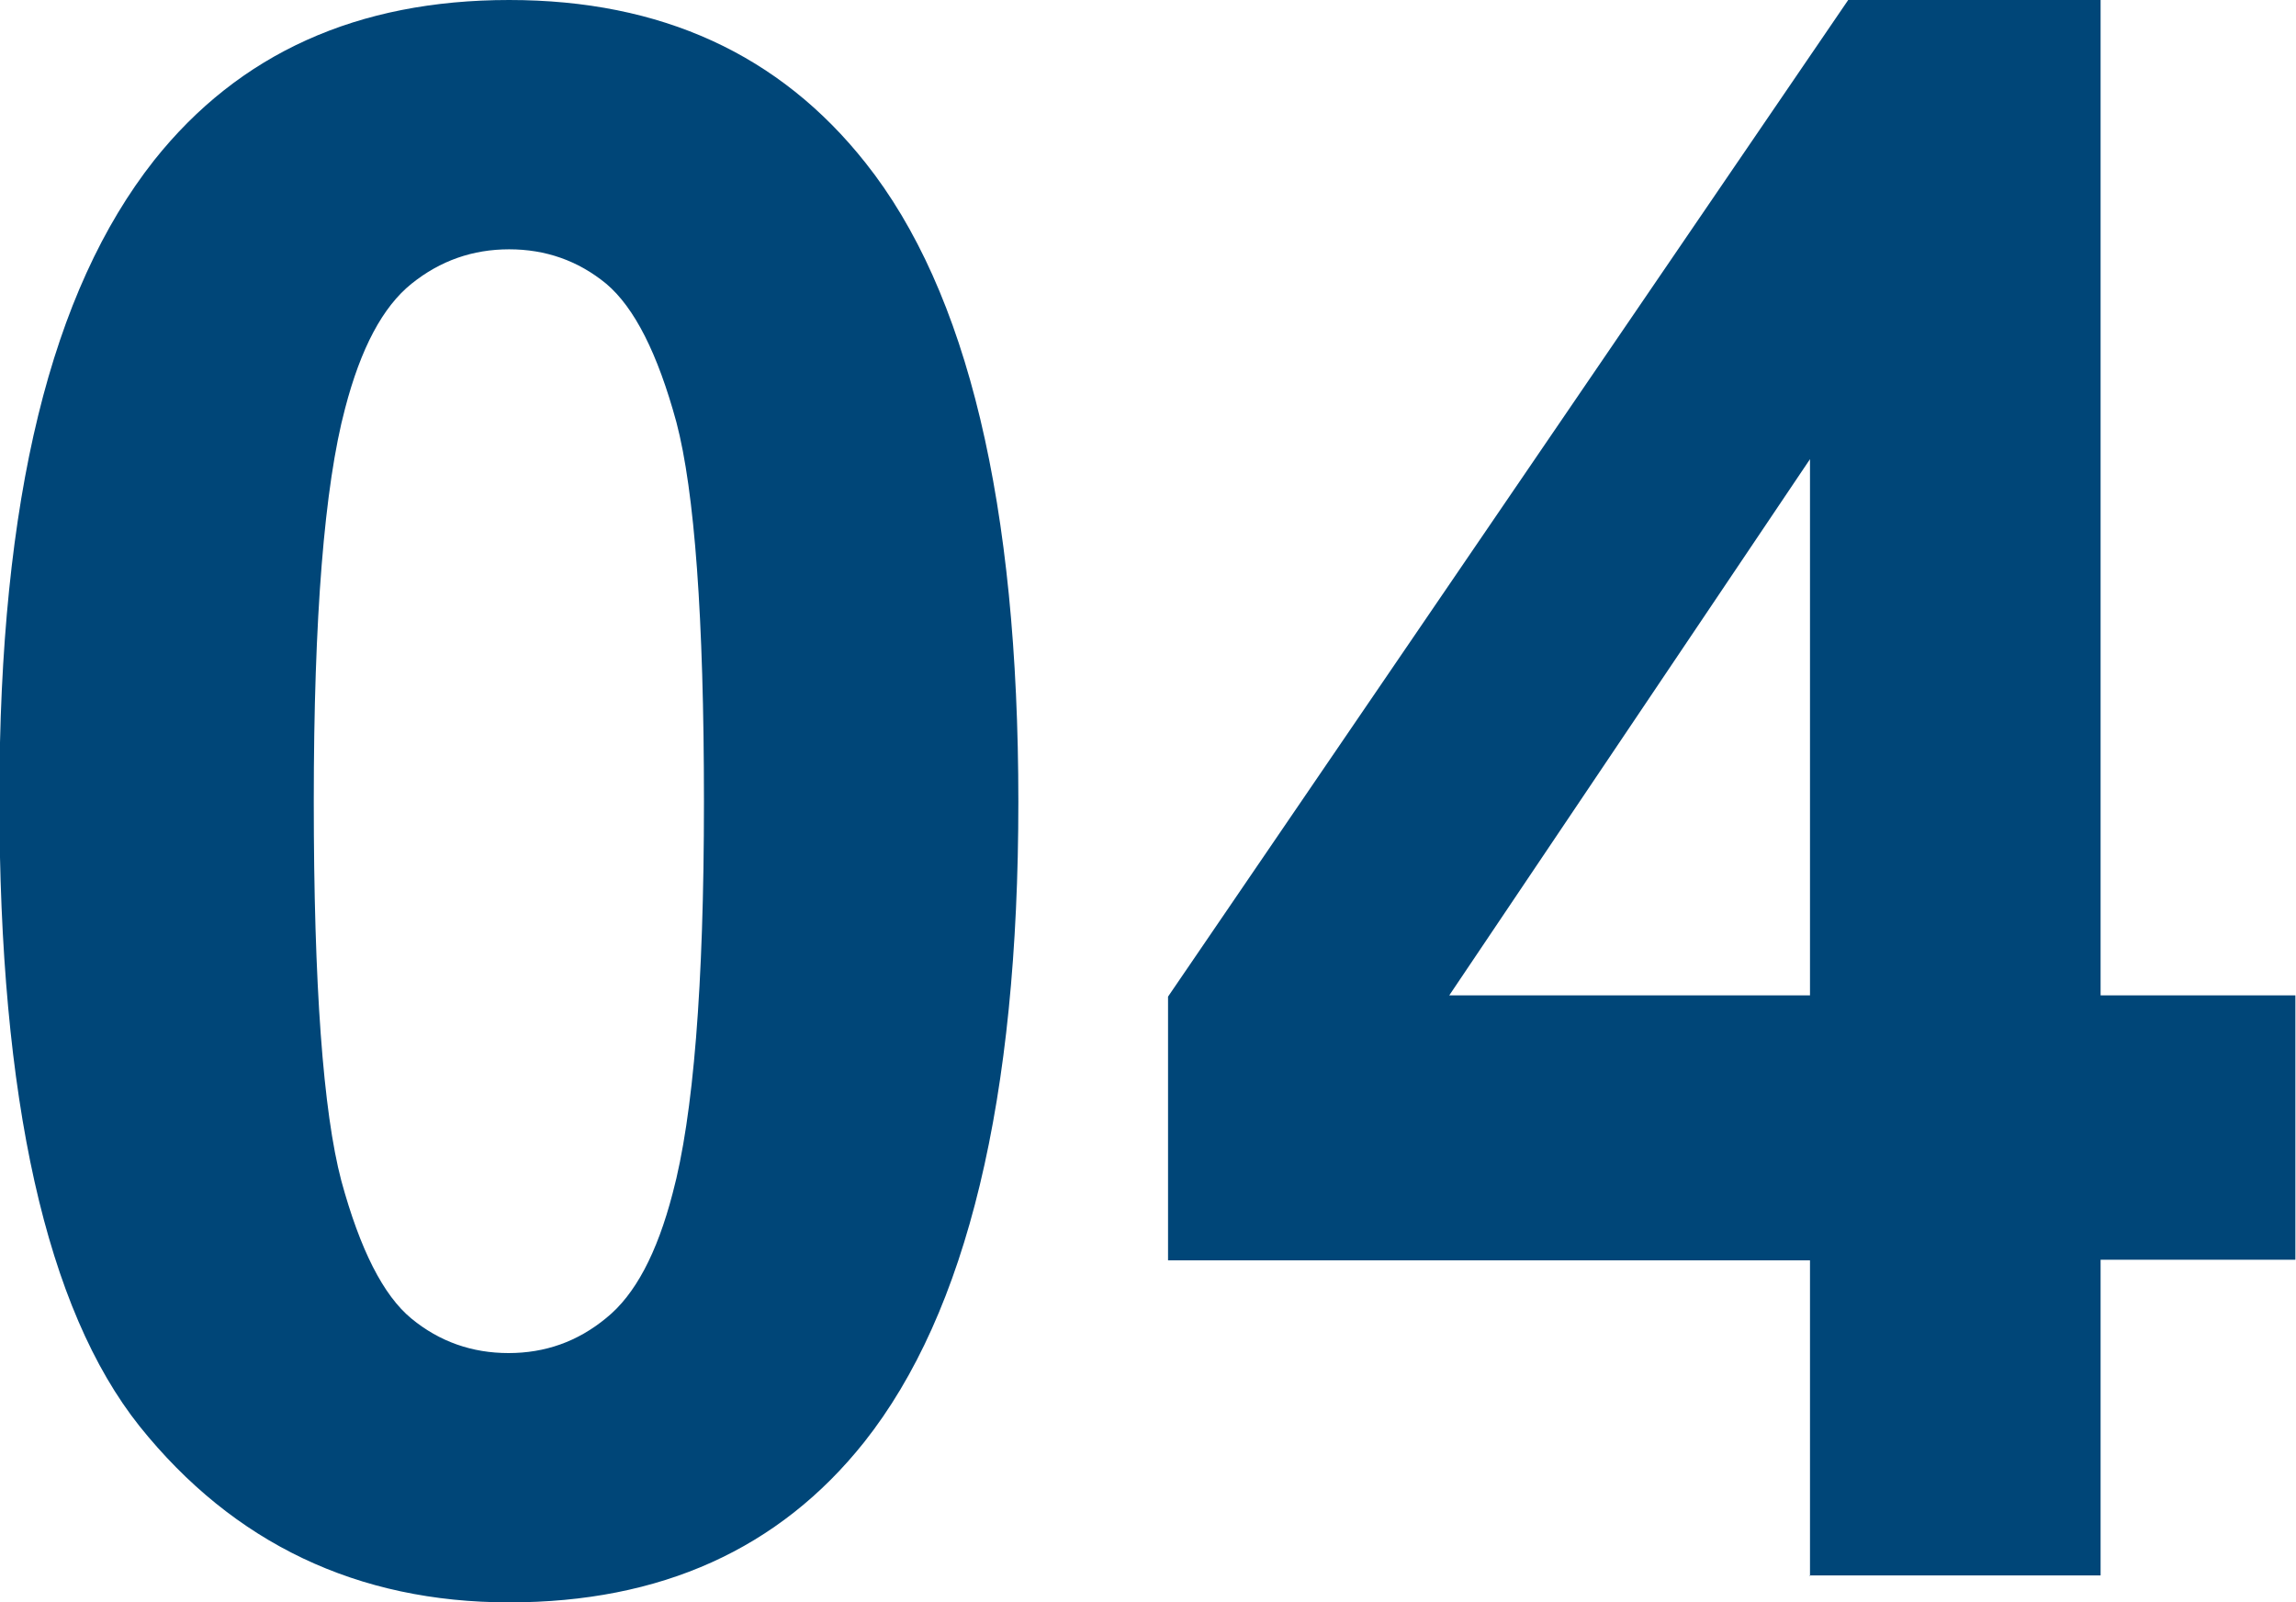 <?xml version="1.0" encoding="UTF-8"?><svg id="_レイヤー_2" xmlns="http://www.w3.org/2000/svg" viewBox="0 0 36.66 25.58"><defs><style>.cls-1{fill:#004678;}</style></defs><g id="_レイヤー_1-2"><path class="cls-1" d="M8.13,0c2.43,0,4.32.87,5.69,2.6,1.63,2.05,2.44,5.45,2.44,10.2s-.82,8.15-2.46,10.22c-1.36,1.71-3.25,2.56-5.67,2.56s-4.4-.94-5.9-2.81c-1.49-1.87-2.24-5.21-2.24-10.02S.82,4.64,2.46,2.56C3.82.85,5.71,0,8.13,0ZM8.13,3.98c-.58,0-1.1.18-1.56.55-.46.37-.81,1.03-1.06,1.99-.33,1.24-.5,3.33-.5,6.27s.15,4.96.44,6.06c.3,1.1.67,1.83,1.12,2.2.45.37.97.55,1.55.55s1.1-.18,1.56-.56c.46-.37.81-1.03,1.06-1.99.33-1.23.5-3.31.5-6.25s-.15-4.96-.44-6.06c-.3-1.1-.67-1.83-1.12-2.21-.45-.37-.97-.55-1.55-.55Z"/><path class="cls-1" d="M28.9,25.16v-5.04h-10.25v-4.21L29.51,0h4.03v15.89h3.11v4.22h-3.11v5.04h-4.65ZM28.9,15.89V7.33l-5.76,8.56h5.76Z"/></g></svg>